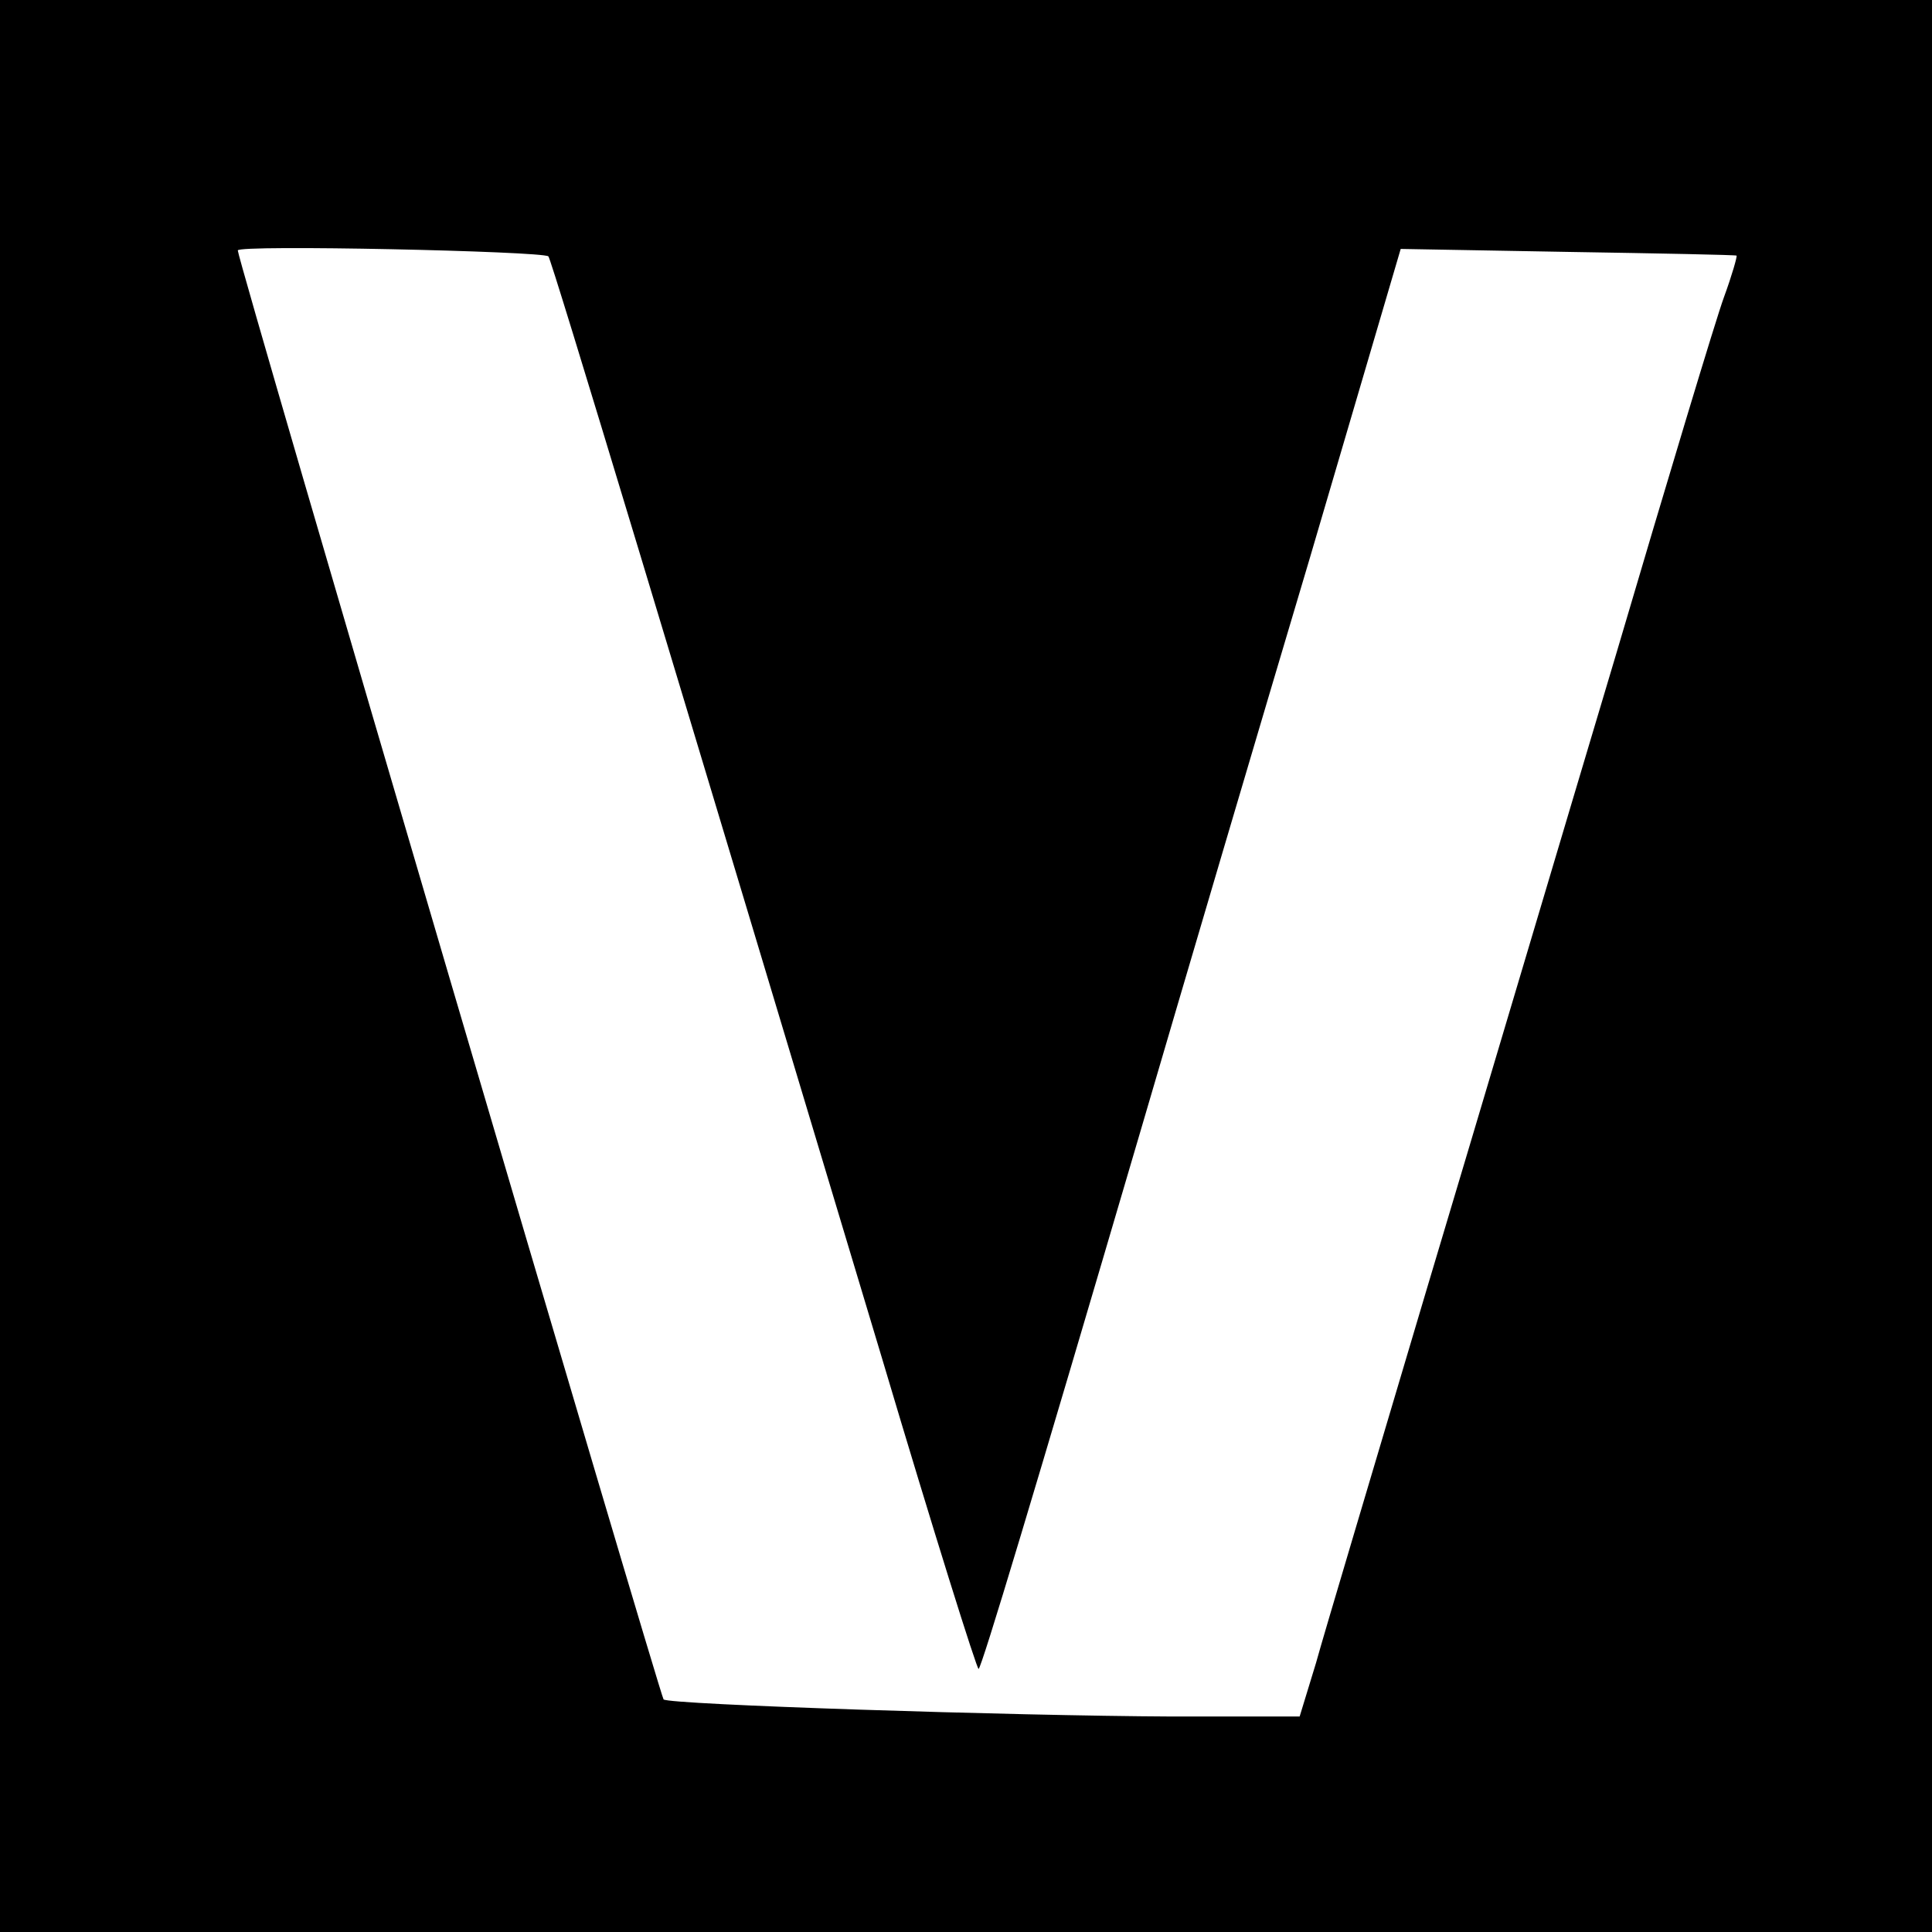 <?xml version="1.0" standalone="no"?>
<!DOCTYPE svg PUBLIC "-//W3C//DTD SVG 20010904//EN"
 "http://www.w3.org/TR/2001/REC-SVG-20010904/DTD/svg10.dtd">
<svg version="1.0" xmlns="http://www.w3.org/2000/svg"
 width="260pt" height="260pt" viewBox="0 0 260 260"
 preserveAspectRatio="xMidYMid meet">
<g transform="translate(0,260) scale(0.1,-0.1)"
fill="#000000" stroke="none">
<path d="M0 1300 l0 -1300 1300 0 1300 0 0 1300 0 1300 -1300 0 -1300 0 0
-1300z m738 955 c4 -3 175 -571 449 -1483 69 -232 128 -420 130 -418 5 5 73
231 217 721 58 198 161 547 229 775 l122 415 225 -4 c124 -2 226 -4 227 -5 1
-1 -6 -26 -17 -56 -11 -30 -76 -246 -145 -480 -70 -234 -184 -618 -255 -855
-70 -236 -138 -463 -149 -503 l-22 -72 -172 0 c-216 1 -677 16 -684 23 -5 6
-573 1936 -573 1950 0 8 410 -1 418 -8z"/>
</g>
</svg>
